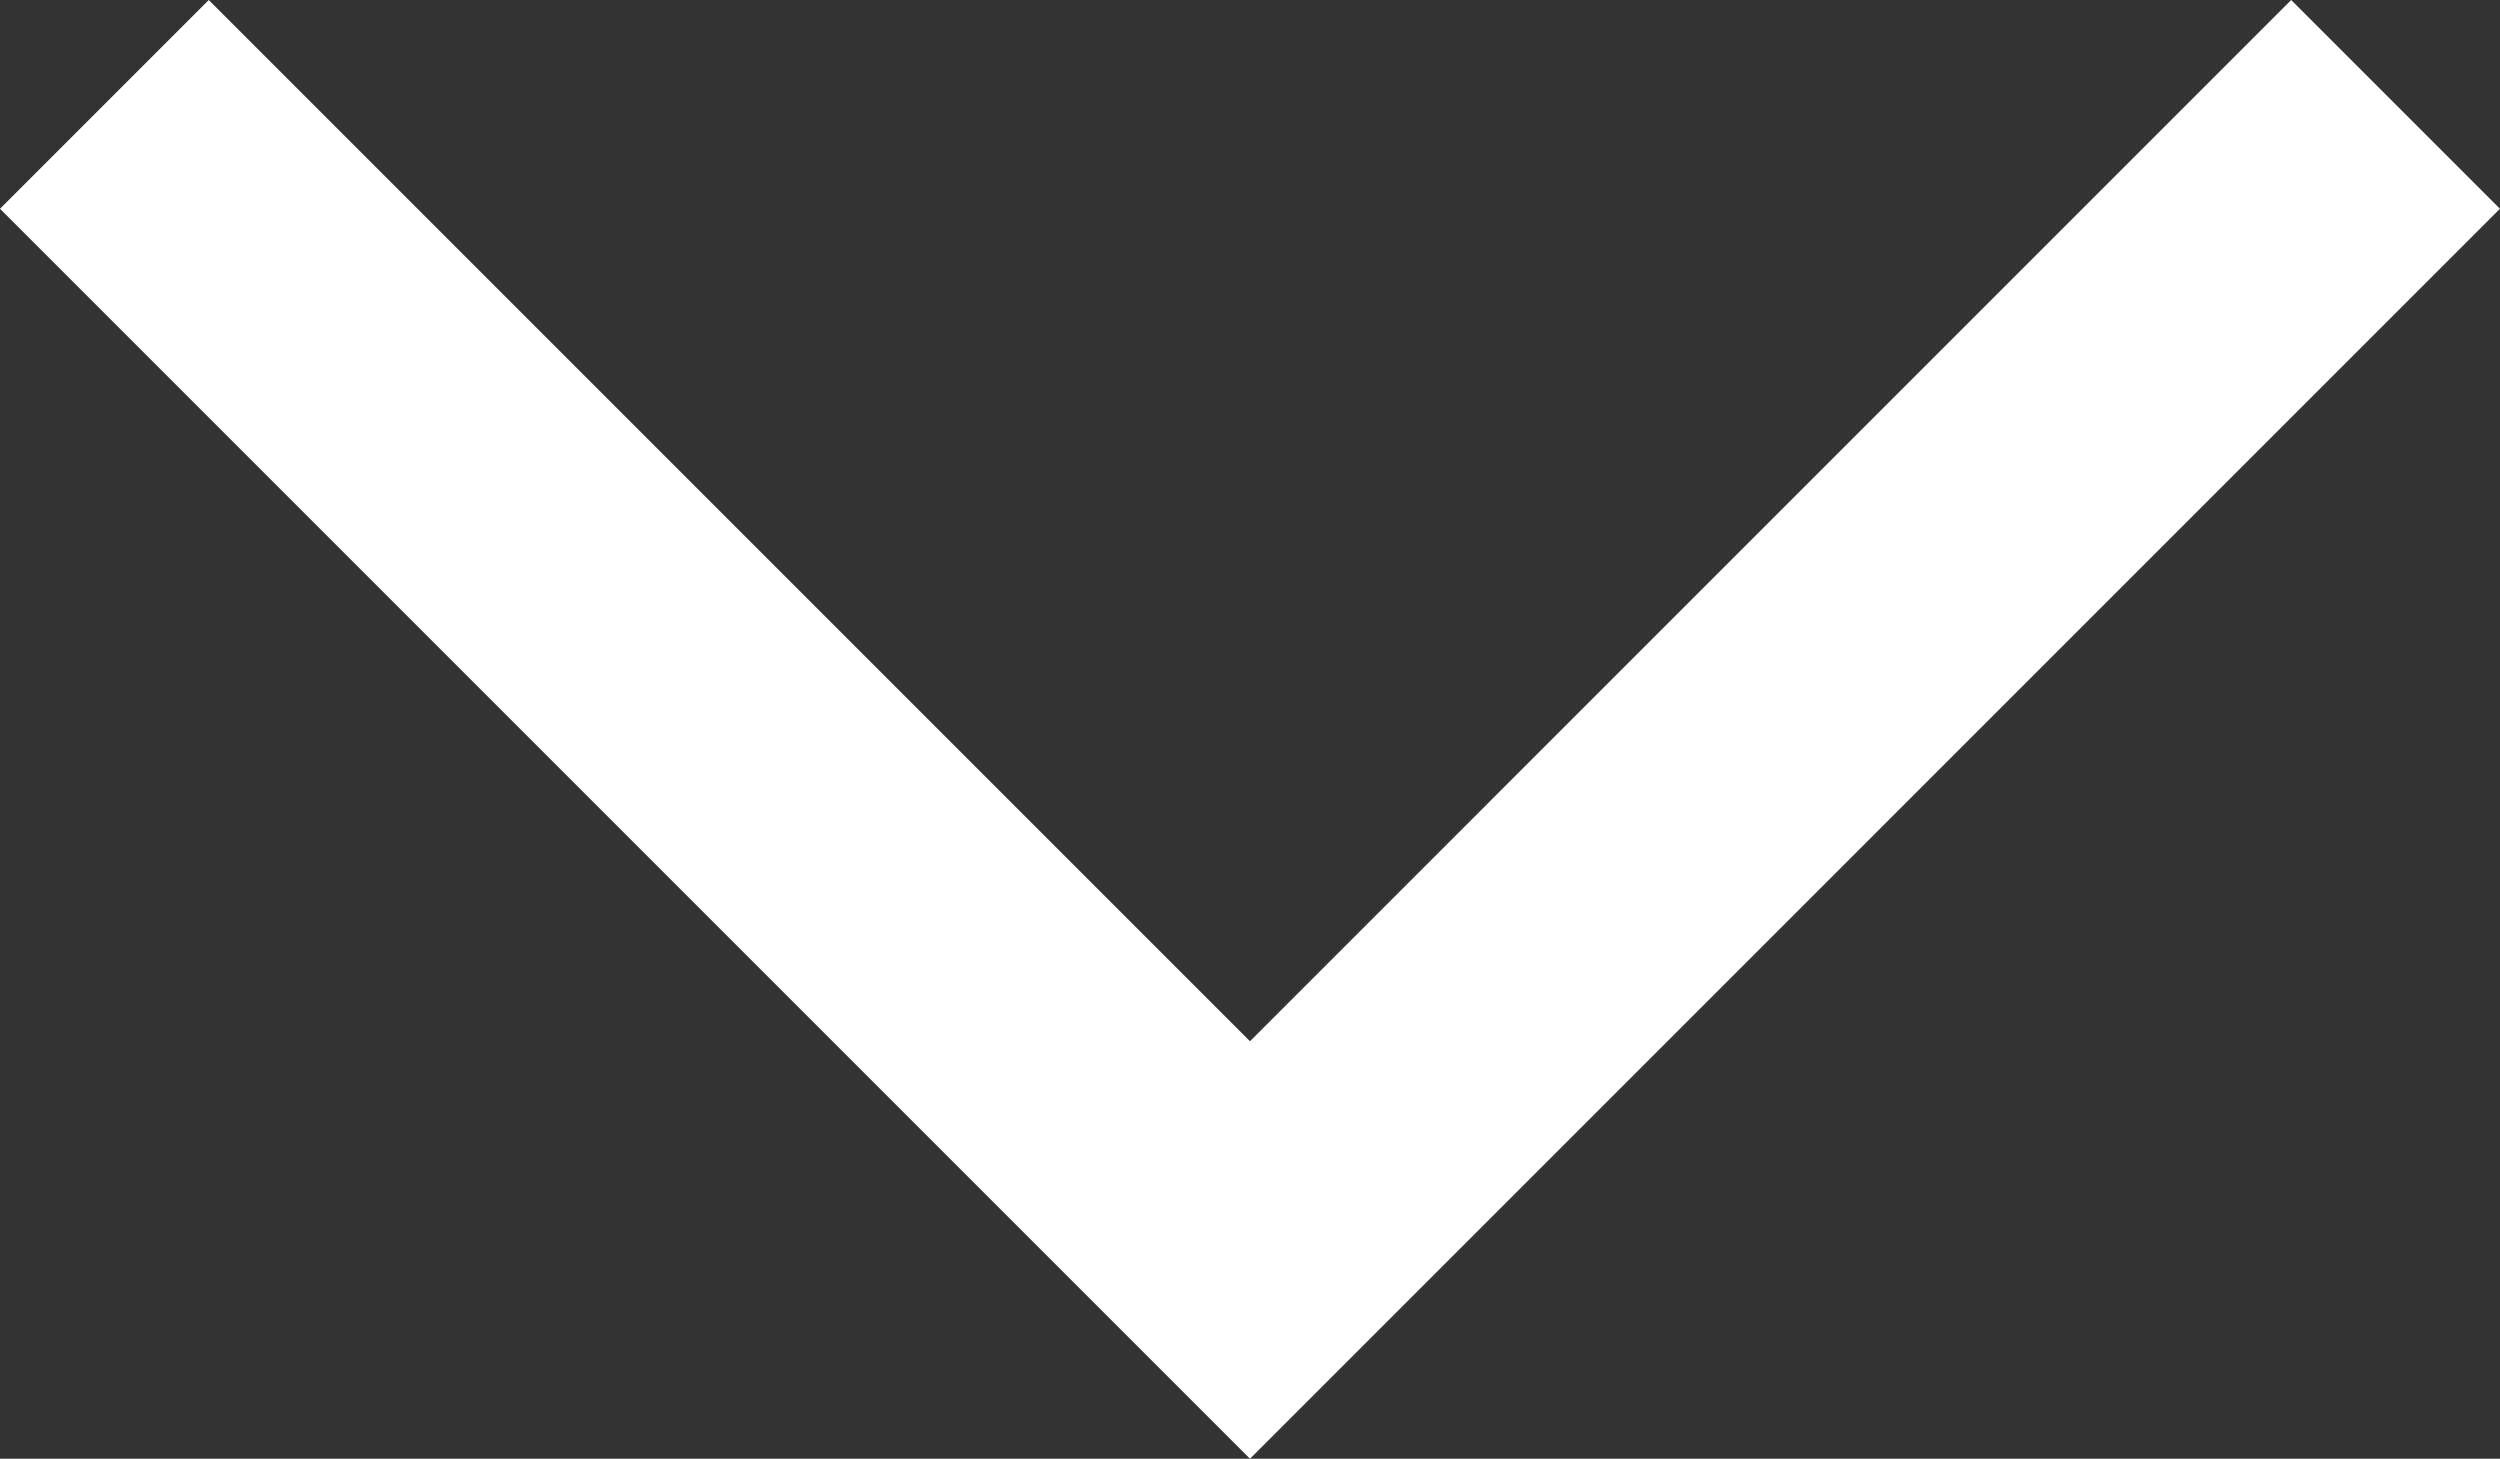 <svg xmlns="http://www.w3.org/2000/svg" width="59.277" height="34.588"><rect width="100%" height="100%" fill="#333333" stroke="none"/><path data-name="Pfad 1" d="M2.475 2.475l27.163 27.163L56.801 2.475" fill="none" stroke="#fff" stroke-width="7"/></svg>